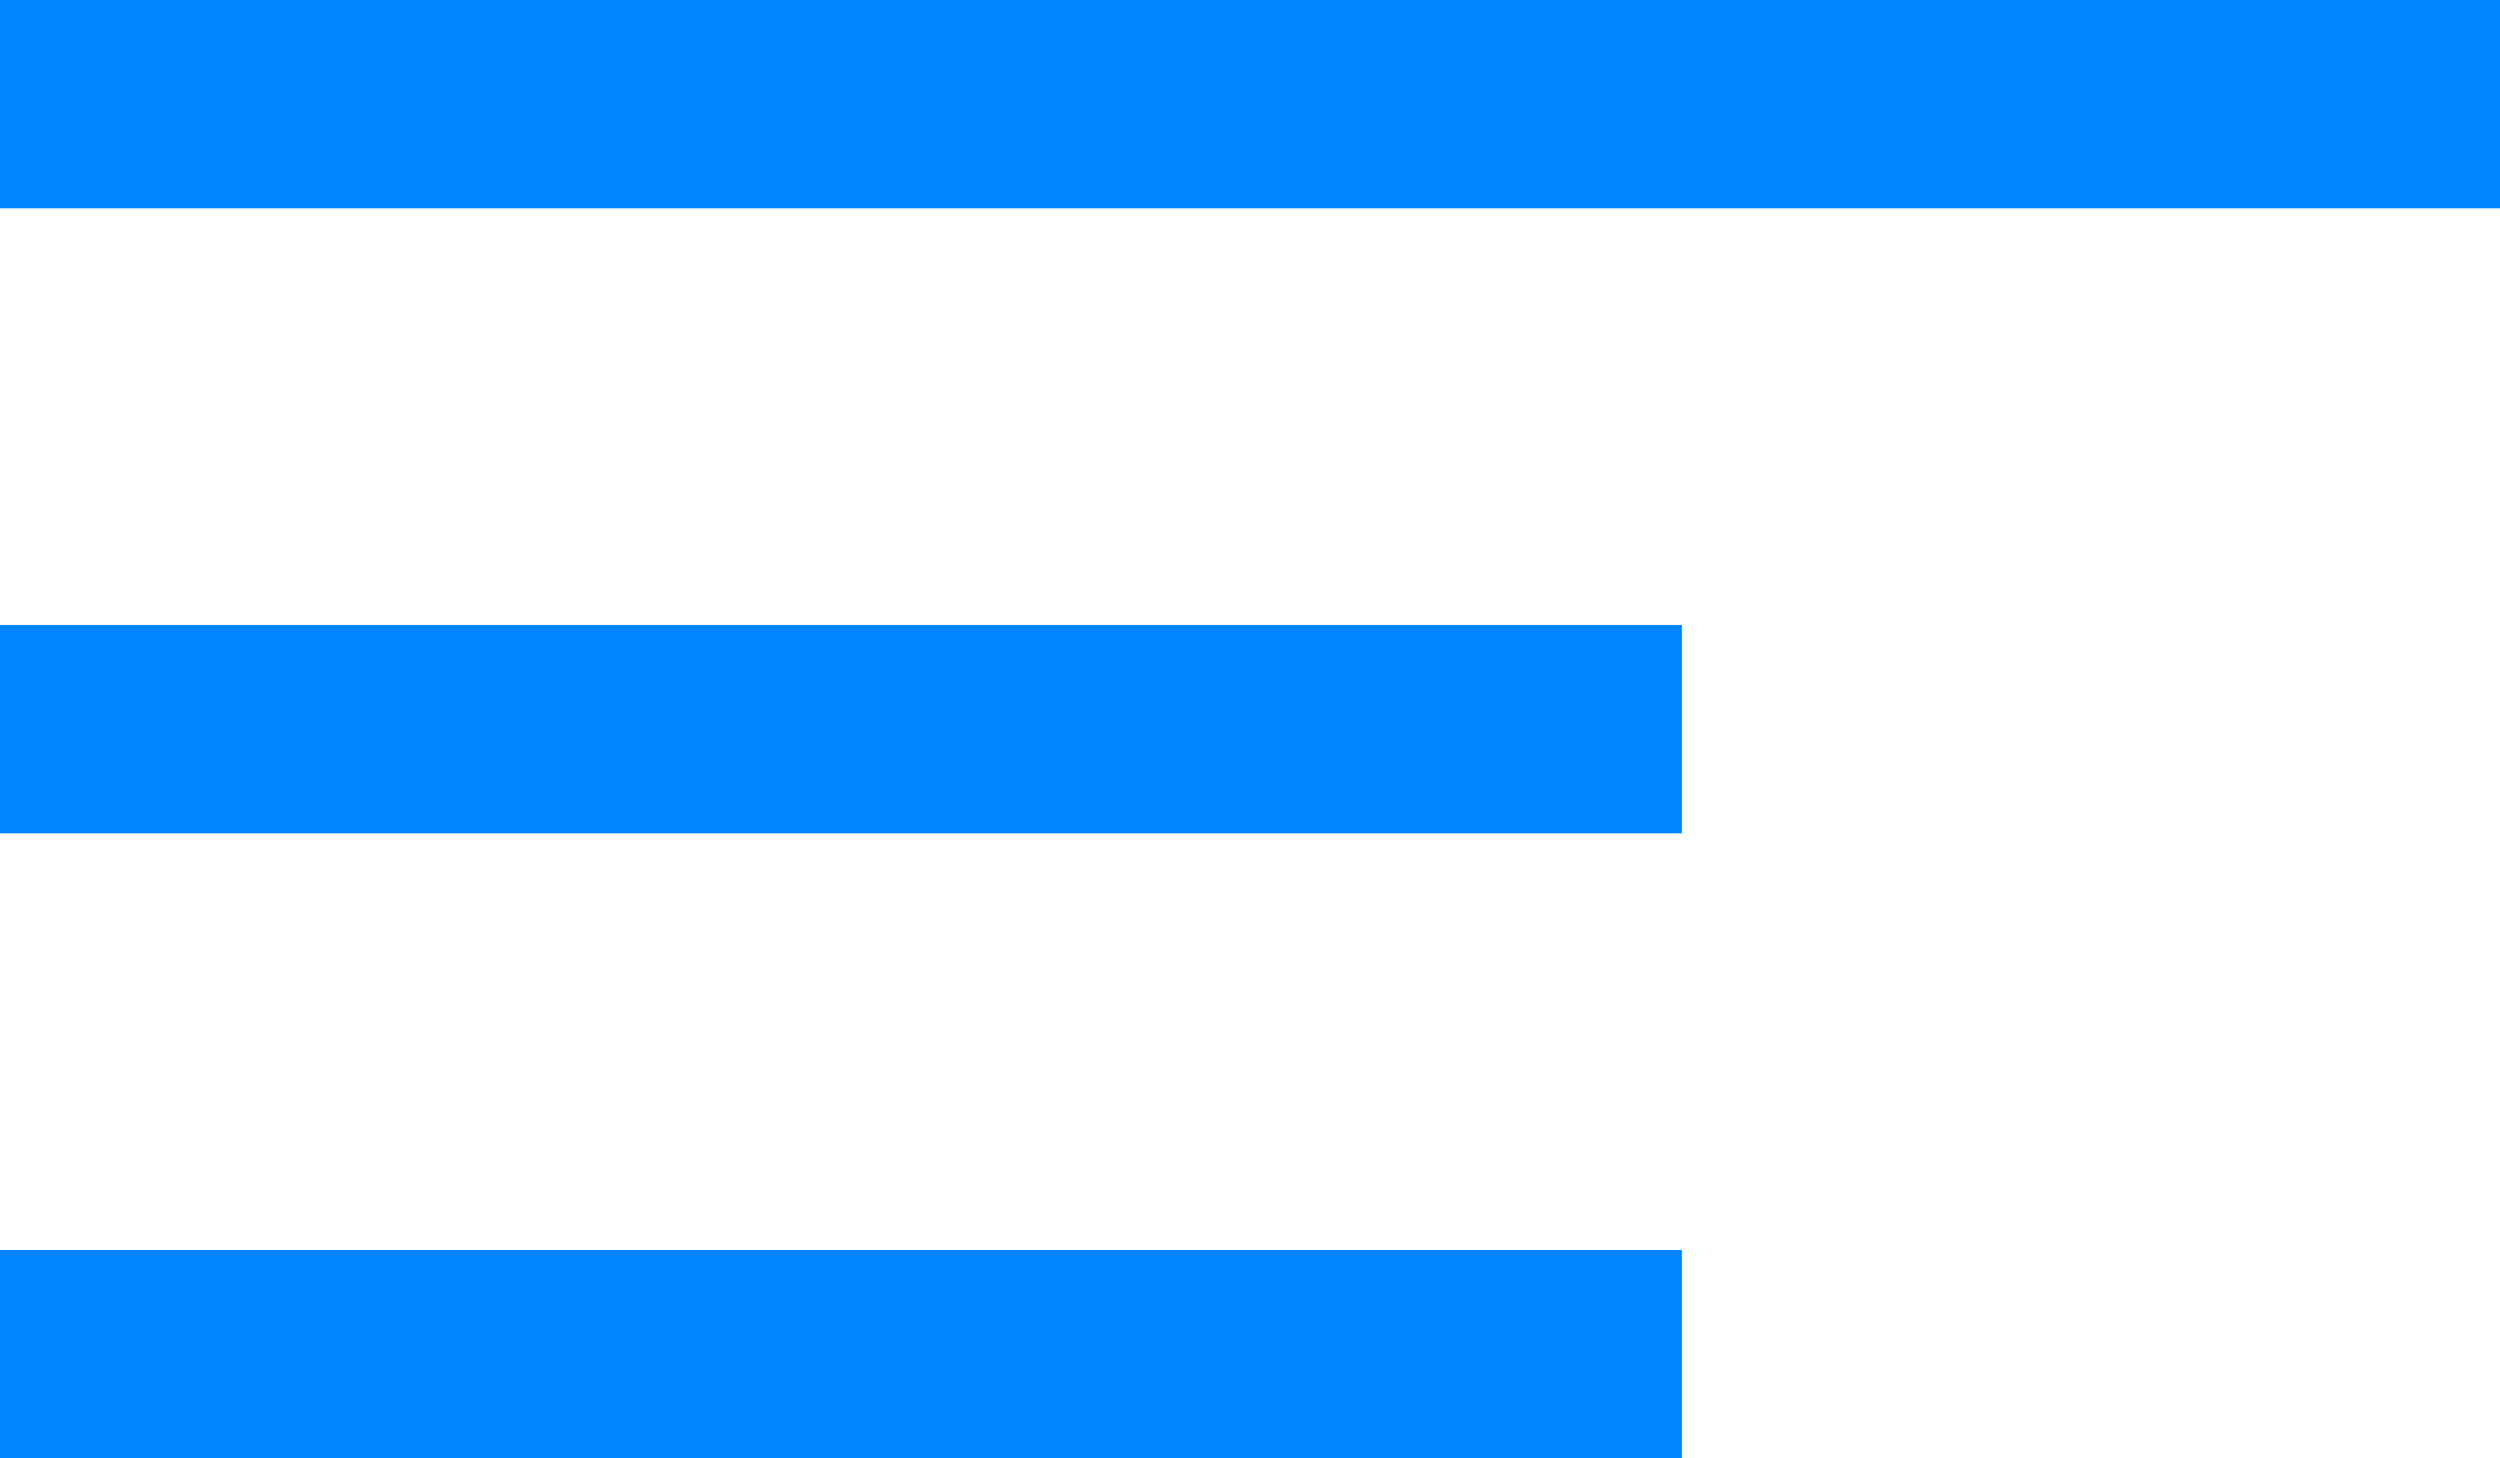 <svg xmlns="http://www.w3.org/2000/svg" xmlns:xlink="http://www.w3.org/1999/xlink" width="36" height="21" viewBox="0 0 36 21">
<defs>
    <style>
      .cls-1 {
        fill: #0084ff;
        fill-rule: evenodd;
        filter: url(#filter);
      }
    </style>
    <filter id="filter" x="47" y="37" width="36" height="21" filterUnits="userSpaceOnUse">
      <feFlood result="flood" flood-color="#fff"/>
      <feComposite result="composite" operator="in" in2="SourceGraphic"/>
      <feBlend result="blend" in2="SourceGraphic"/>
    </filter>
  </defs>
  <path class="cls-1" d="M47,37H83v3H47V37Zm0,9H71.219v3H47V46Zm0,9H71.219v3H47V55Z" transform="translate(-47 -37)"/>
</svg>
